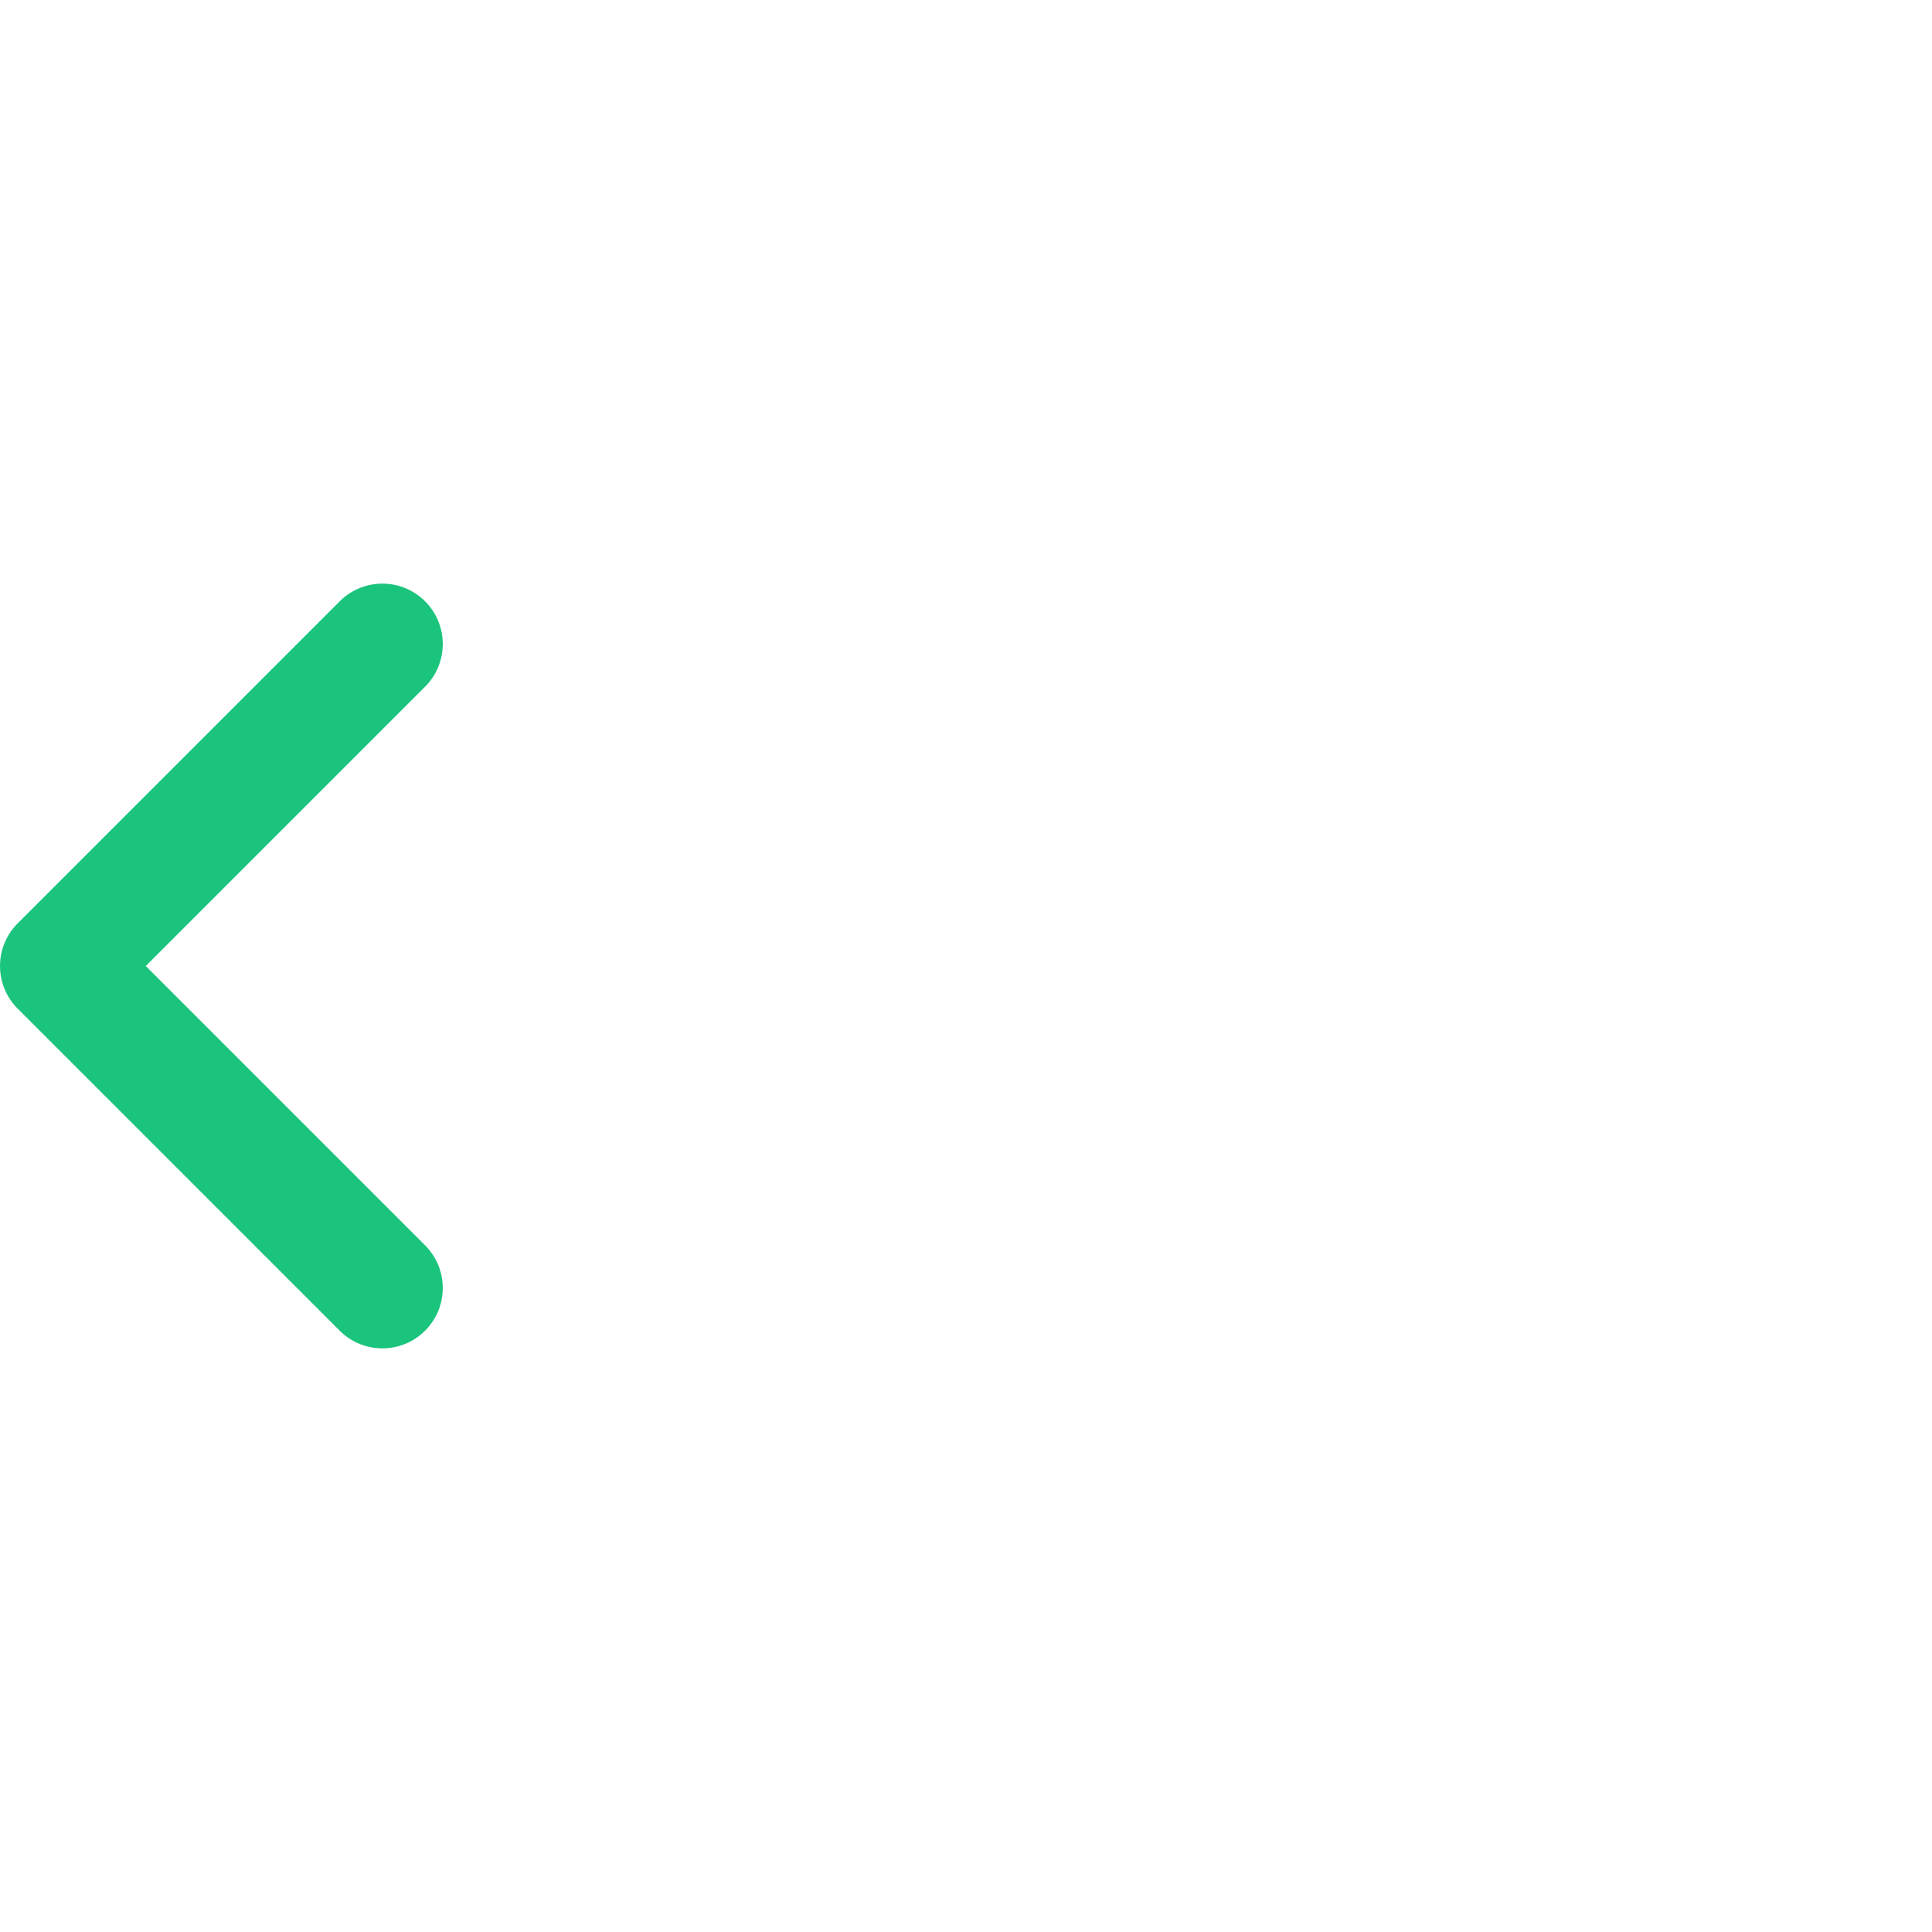 <svg data-name="Caret left" xmlns="http://www.w3.org/2000/svg" width="42" height="42">
    <path d="M9.241.384a1.312 1.312 0 0 1 0 1.856L3.169 8.312l6.072 6.072a1.312 1.312 0 0 1-1.856 1.856l-7-7a1.312 1.312 0 0 1 0-1.856l7-7a1.312 1.312 0 0 1 1.856 0z" transform="translate(0 12.688)" style="fill:#1bc47d" data-name="Caret left"/>
</svg>
